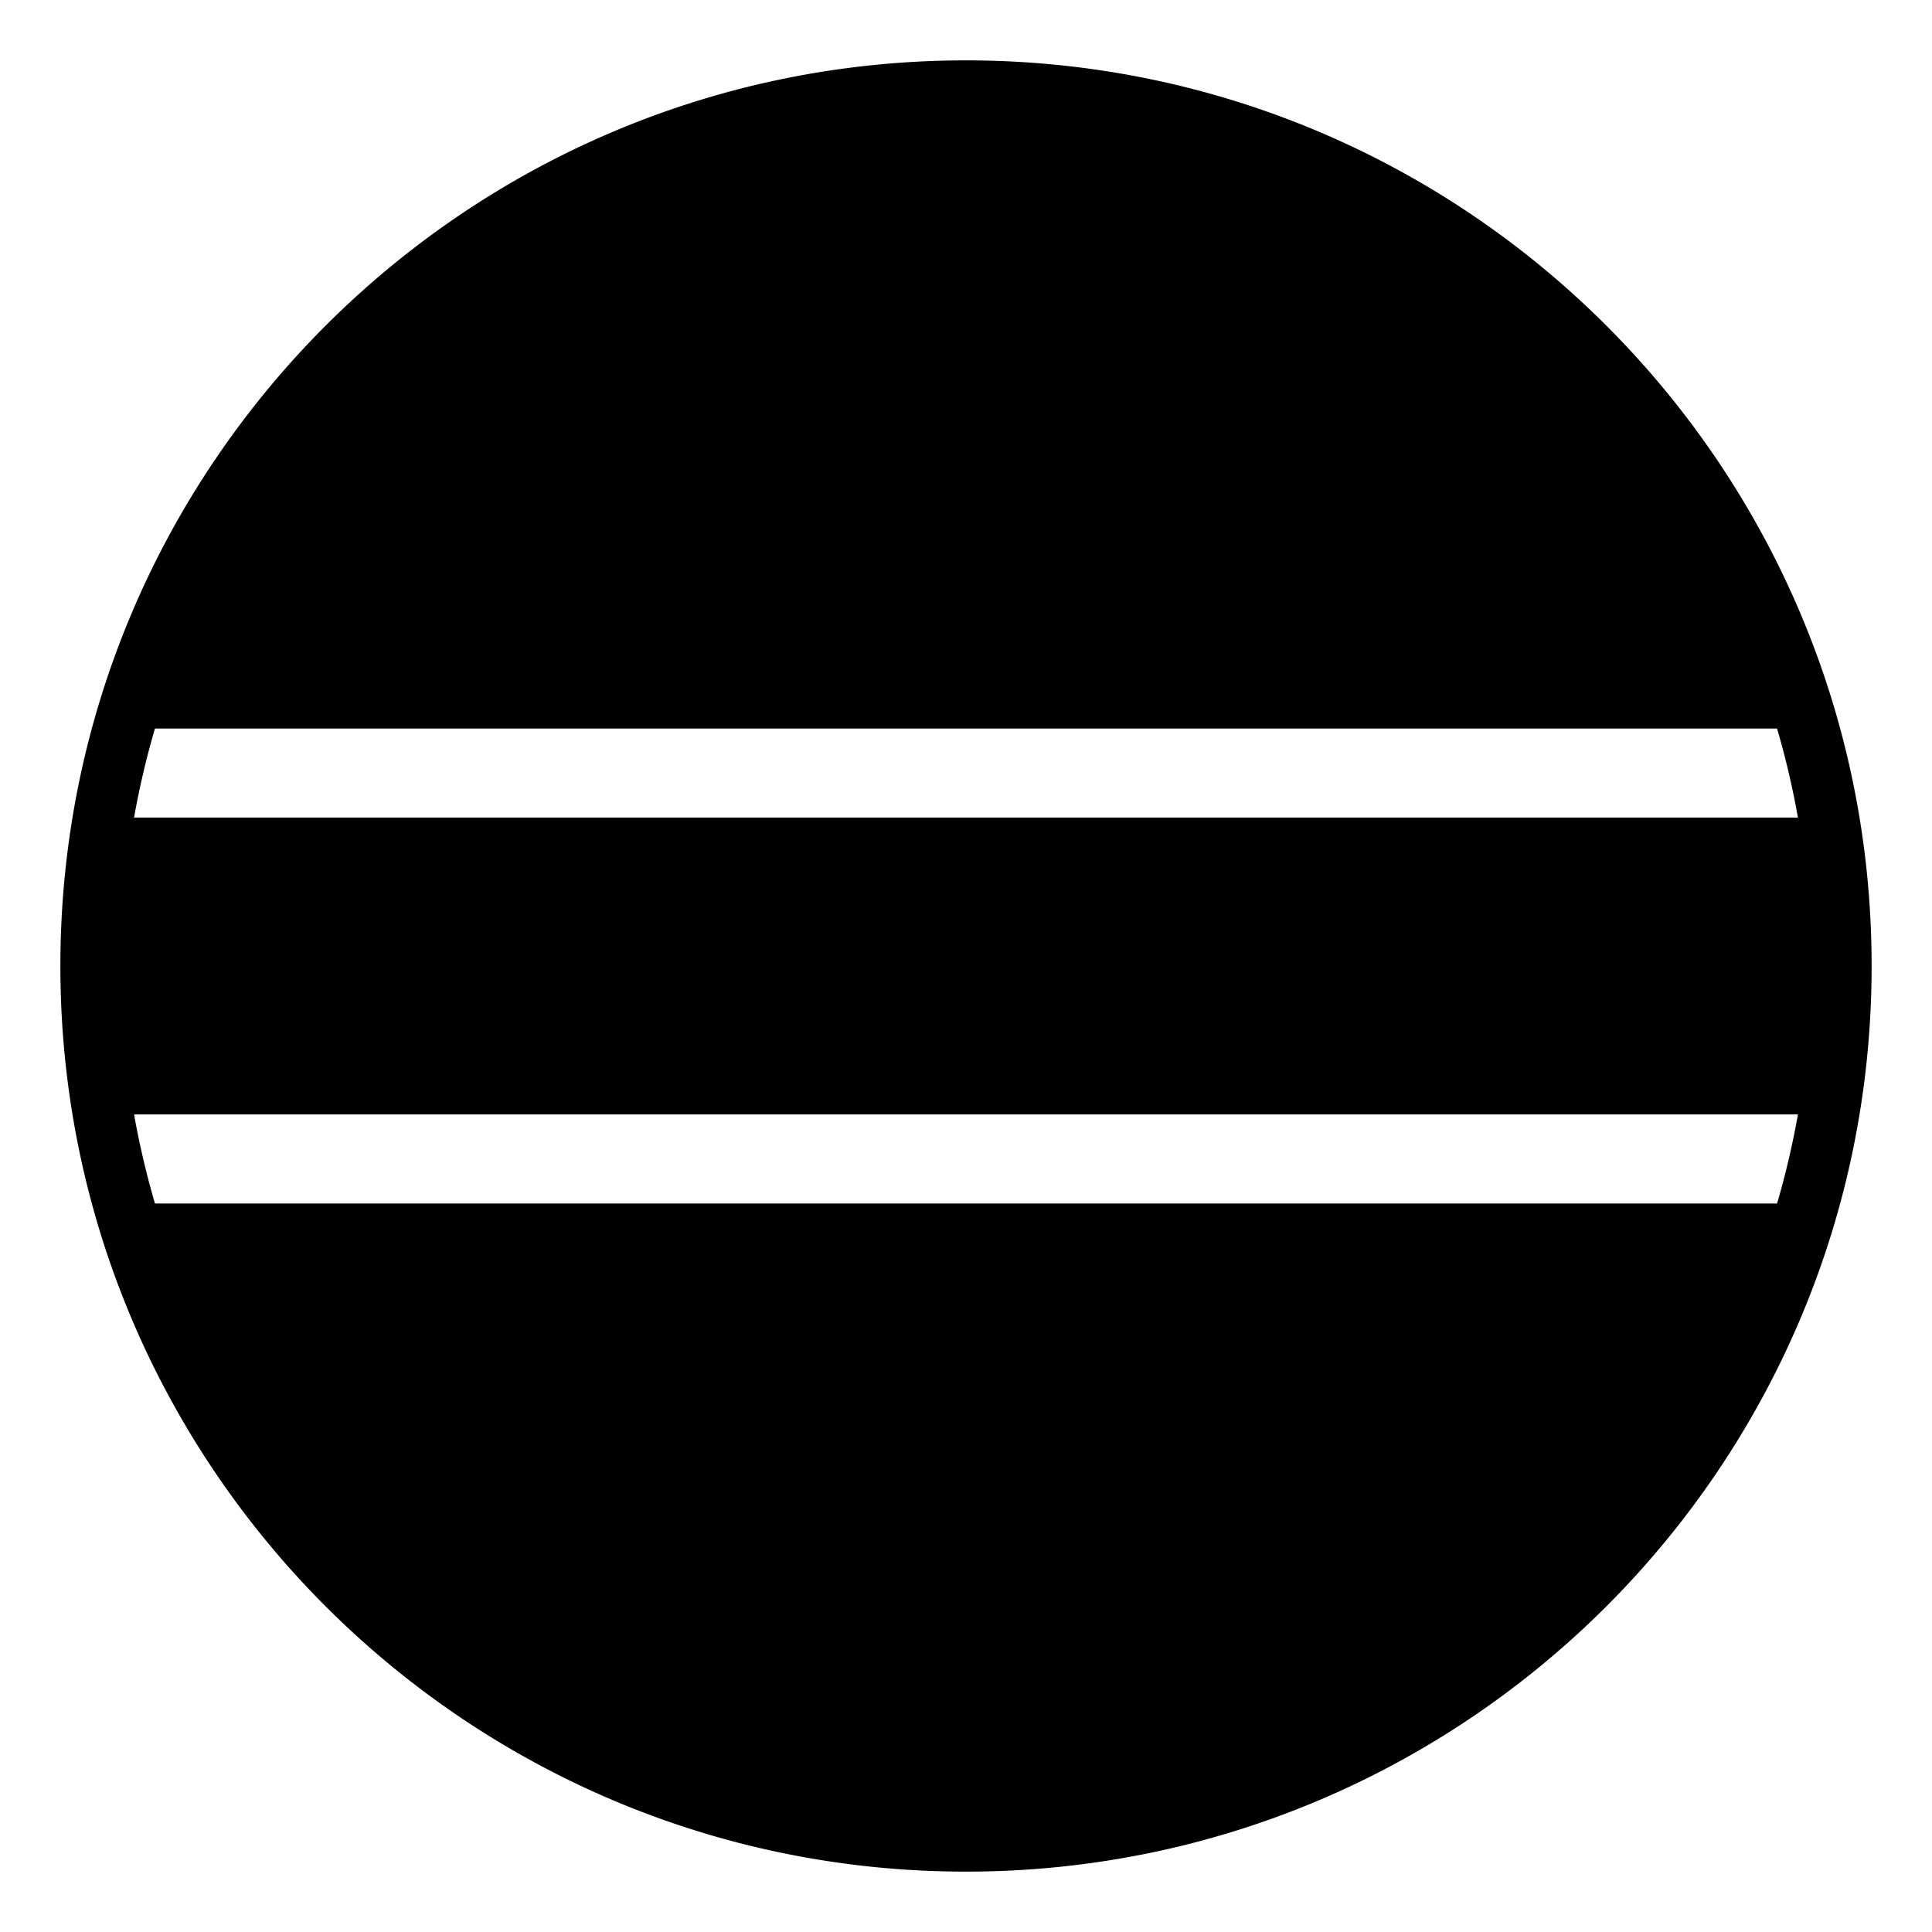 <?xml version="1.0" encoding="utf-8"?><!-- Uploaded to: SVG Repo, www.svgrepo.com, Generator: SVG Repo Mixer Tools -->
<svg width="800px" height="800px" viewBox="0 0 64 64" xmlns="http://www.w3.org/2000/svg" xmlns:xlink="http://www.w3.org/1999/xlink" aria-hidden="true" role="img" class="iconify iconify--emojione-monotone" preserveAspectRatio="xMidYMid meet"><path d="M32 2C15.432 2 2 15.432 2 32s13.432 30 30 30s30-13.432 30-30S48.568 2 32 2M5.133 39.867a27.992 27.992 0 0 1-.692-2.95h55.118a27.742 27.742 0 0 1-.691 2.95H5.133m-.692-12.784c.179-1.003.409-1.986.692-2.949h53.734c.283.963.514 1.946.691 2.949H4.441" fill="#000000"></path></svg>